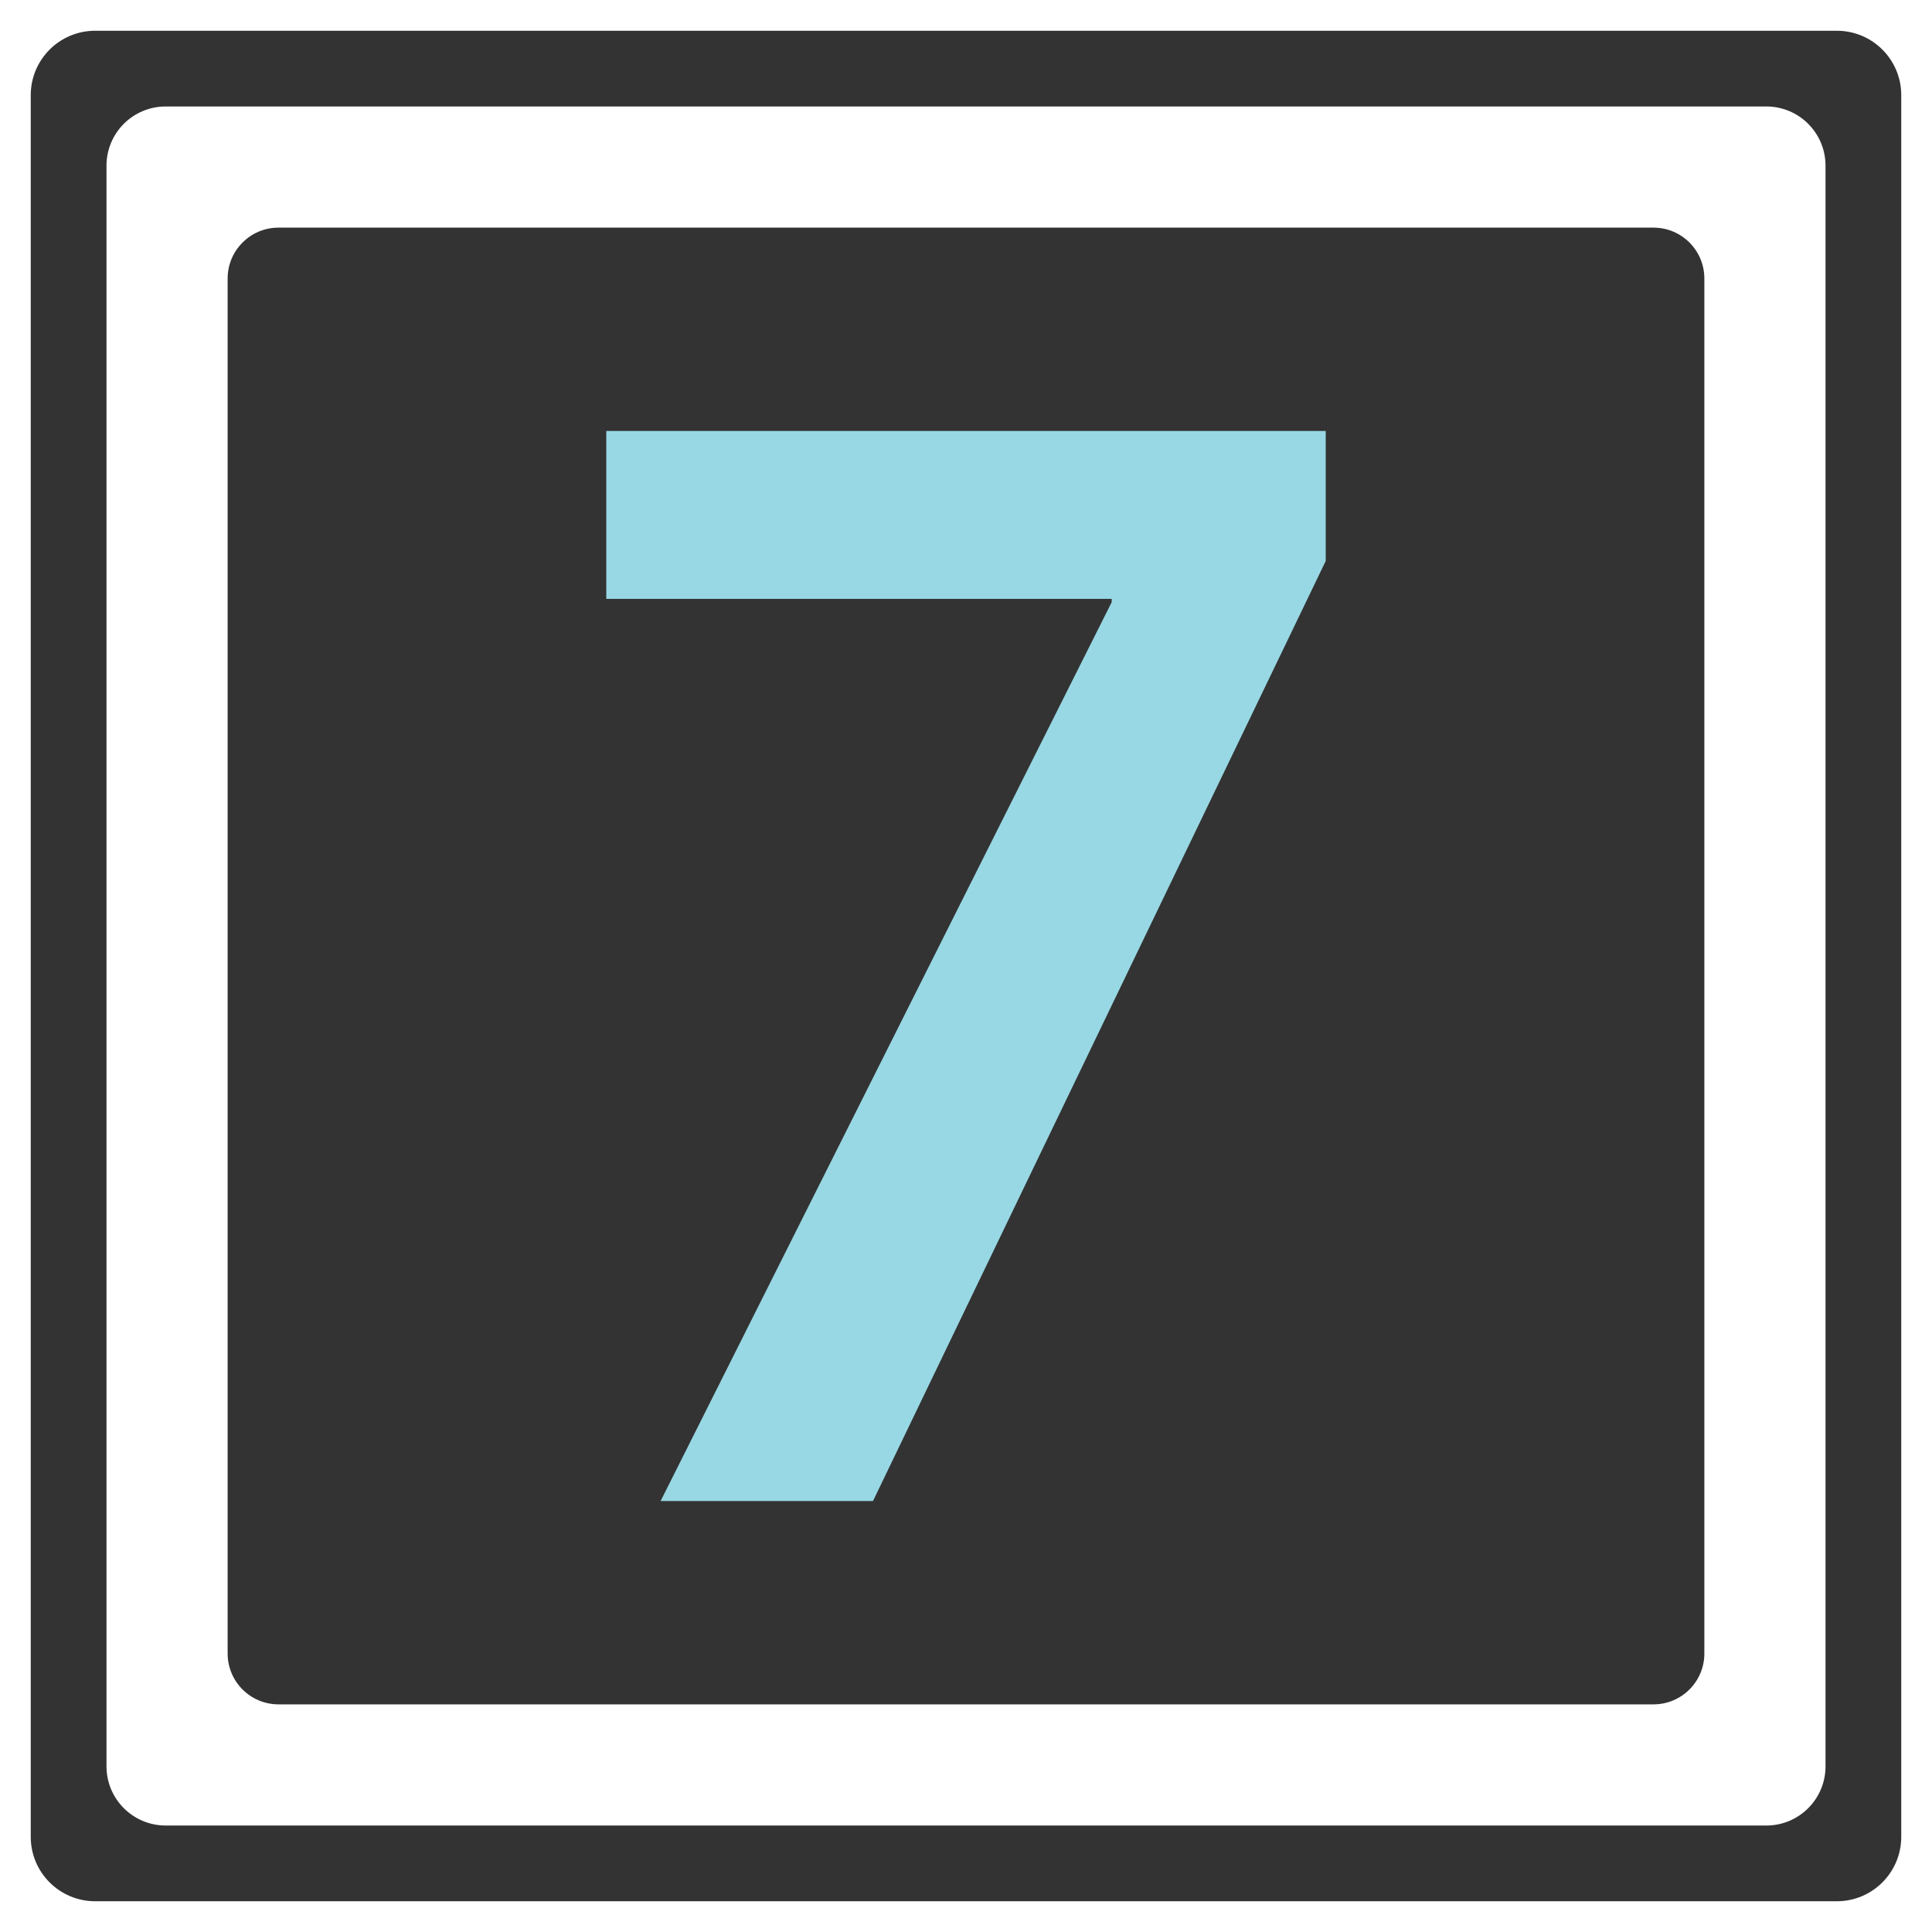 <?xml version="1.0" encoding="utf-8"?>
<!-- Generator: Adobe Illustrator 16.0.0, SVG Export Plug-In . SVG Version: 6.00 Build 0)  -->
<!DOCTYPE svg PUBLIC "-//W3C//DTD SVG 1.1//EN" "http://www.w3.org/Graphics/SVG/1.1/DTD/svg11.dtd">
<svg version="1.1" id="图层_1" xmlns="http://www.w3.org/2000/svg" xmlns:xlink="http://www.w3.org/1999/xlink" x="0px" y="0px"
	 width="255.121px" height="255.121px" viewBox="0 0 255.121 255.121" enable-background="new 0 0 255.121 255.121"
	 xml:space="preserve">
<path fill="#333333" d="M242.557,4.061H12.564c-4.697,0-8.504,3.808-8.504,8.504v229.992c0,4.696,3.807,8.504,8.504,8.504h229.992
	c4.695,0,8.504-3.808,8.504-8.504V12.563C251.061,7.868,247.253,4.061,242.557,4.061z M241.061,233.245
	c0,4.315-3.5,7.815-7.814,7.815H21.876c-4.316,0-7.814-3.5-7.814-7.815V21.876c0-4.317,3.499-7.815,7.814-7.815h211.369
	c4.315,0,7.815,3.499,7.815,7.815V233.245L241.061,233.245z"/>
<path fill="#333333" d="M225.061,218.348c0,3.706-3.007,6.713-6.713,6.713H36.774c-3.709,0-6.714-3.008-6.714-6.713V36.774
	c0-3.709,3.005-6.714,6.714-6.714h181.573c3.706,0,6.713,3.005,6.713,6.714V218.348L225.061,218.348z"/>
<g>
	
		<linearGradient id="SVGID_1_" gradientUnits="userSpaceOnUse" x1="261.639" y1="116.585" x2="133.639" y2="242.584" gradientTransform="matrix(1 0 0 -1 -392.615 -13.884)">
		<stop  offset="0" style="stop-color:#98D8E4"/>
		<stop  offset="1" style="stop-color:#2755A4"/>
	</linearGradient>
	<path fill="url(#SVGID_1_)" d="M175.061,56.91v17.173l-59.782,124.128H87.234l59.566-118.695v-0.433h-66.74V56.91H175.061z"/>
</g>
</svg>
